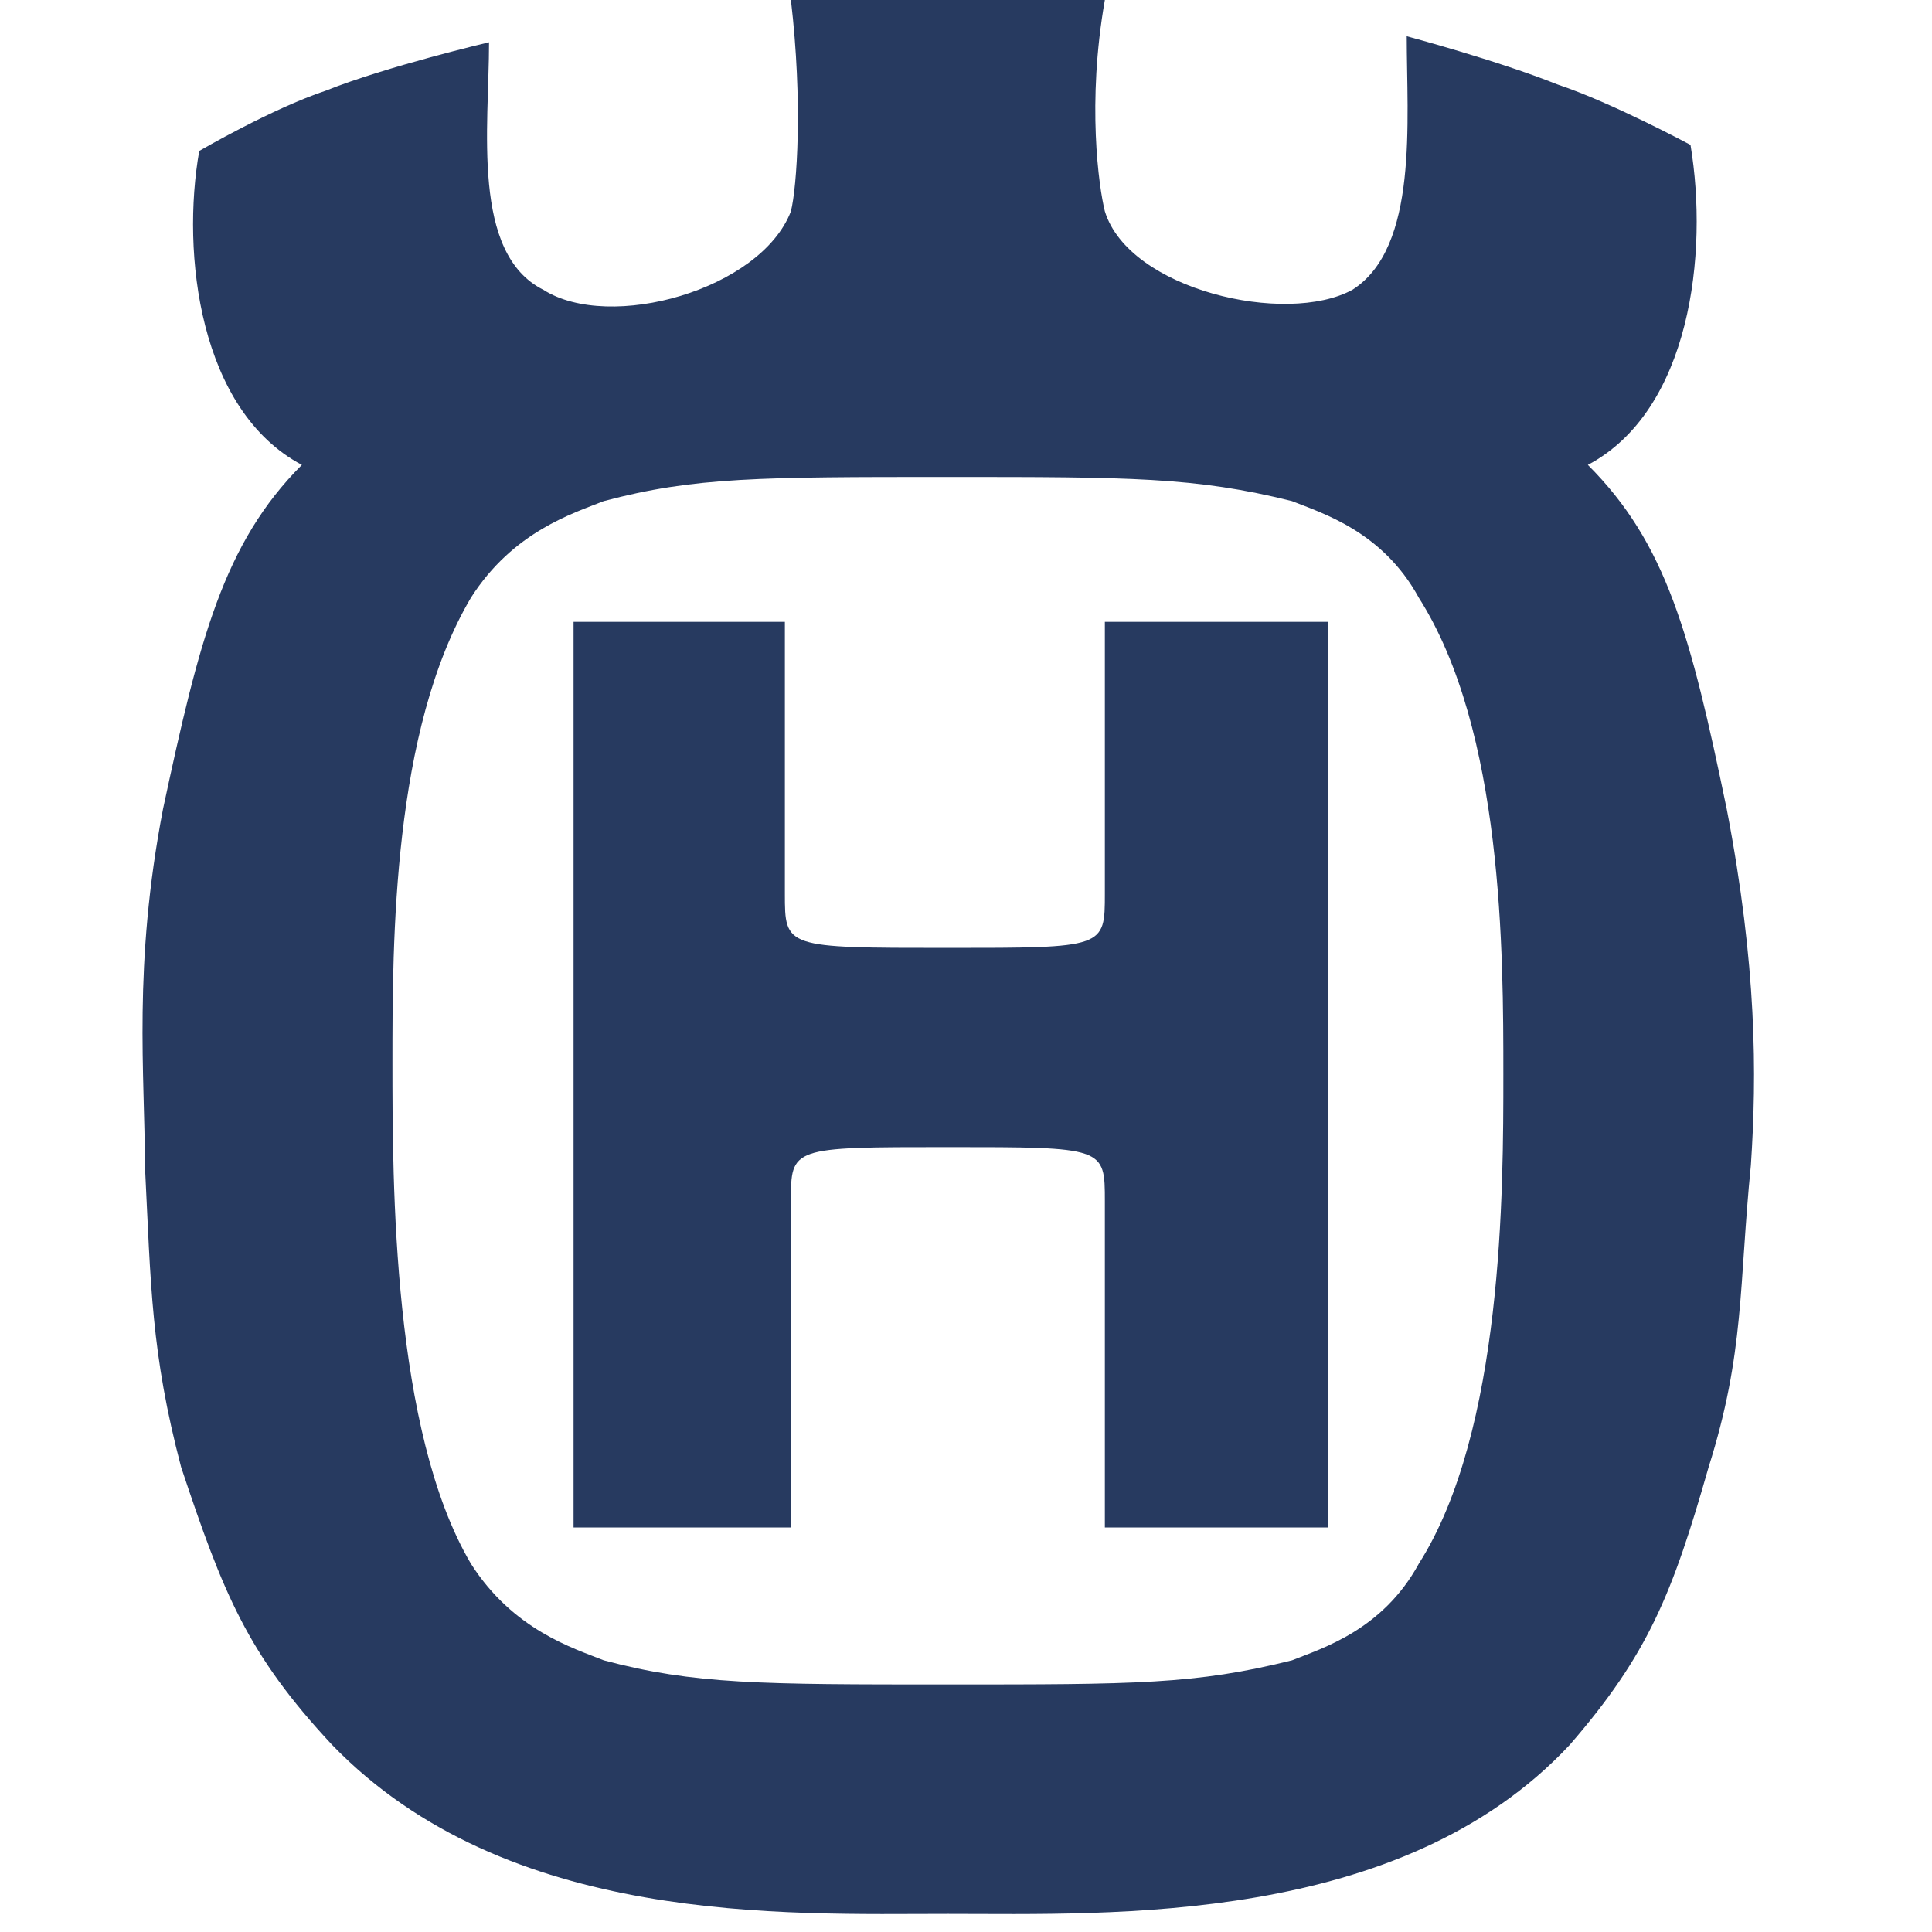 <?xml version="1.0" encoding="utf-8"?>
<!-- Generator: Adobe Illustrator 21.0.2, SVG Export Plug-In . SVG Version: 6.00 Build 0)  -->
<svg version="1.1" id="Layer_1" xmlns="http://www.w3.org/2000/svg" xmlns:xlink="http://www.w3.org/1999/xlink" x="0px" y="0px"
	 viewBox="0 0 32 32" style="enable-background:new 0 0 32 32;" xml:space="preserve">
<style type="text/css">
	.st0{fill:#273A60;}
</style>
<path class="st0" d="M15.7,27.9c-3.1,0-4.2,0-5.7-0.4c-0.5-0.2-1.5-0.5-2.2-1.6c-1.3-2.2-1.3-6.3-1.3-8.3c0-2,0-5.5,1.3-7.7
	C8.5,8.8,9.5,8.5,10,8.3c1.5-0.4,2.6-0.4,5.7-0.4c3,0,4.1,0,5.7,0.4c0.5,0.2,1.5,0.5,2.1,1.6c1.4,2.2,1.4,5.9,1.4,7.9
	c0,1.9,0,5.9-1.4,8.1c-0.6,1.1-1.6,1.4-2.1,1.6C19.8,27.9,18.8,27.9,15.7,27.9 M15.7,19c2.6,0,2.6,0,2.6,0.9v5.4H22v-15h-3.7v4.5
	c0,0.9,0,0.9-2.6,0.9c-2.7,0-2.7,0-2.7-0.9v-4.5H9.5v15h3.6v-5.4C13.1,19,13.1,19,15.7,19 M15.7,31.7c2.7,0,7.5,0.2,10.3-2.8
	c1.3-1.5,1.7-2.5,2.3-4.6c0.6-1.9,0.5-3,0.7-5c0.1-1.5,0.1-3.3-0.4-5.9c-0.6-2.9-1-4.4-2.3-5.7c1.7-0.9,2-3.5,1.7-5.3
	c0,0-1.3-0.7-2.2-1c-1-0.4-2.5-0.8-2.5-0.8c0,1.4,0.2,3.5-0.9,4.2c-1.1,0.6-3.7,0-4.1-1.3c-0.1-0.4-0.3-1.8,0-3.5
	C18,0,16.9-0.3,15.7-0.3c-1.4,0-2.2,0.2-2.6,0.3c0.2,1.7,0.1,3.1,0,3.5c-0.5,1.3-3,2-4.1,1.3C7.8,4.2,8.1,2.1,8.1,0.7
	c0,0-1.7,0.4-2.7,0.8C4.5,1.8,3.3,2.5,3.3,2.5C3,4.2,3.3,6.8,5,7.7C3.7,9,3.3,10.6,2.7,13.4c-0.5,2.6-0.3,4.4-0.3,5.9
	c0.1,2,0.1,3.1,0.6,5c0.7,2.1,1.1,3.1,2.5,4.6C8.4,31.9,13,31.7,15.7,31.7"/>
</svg>
